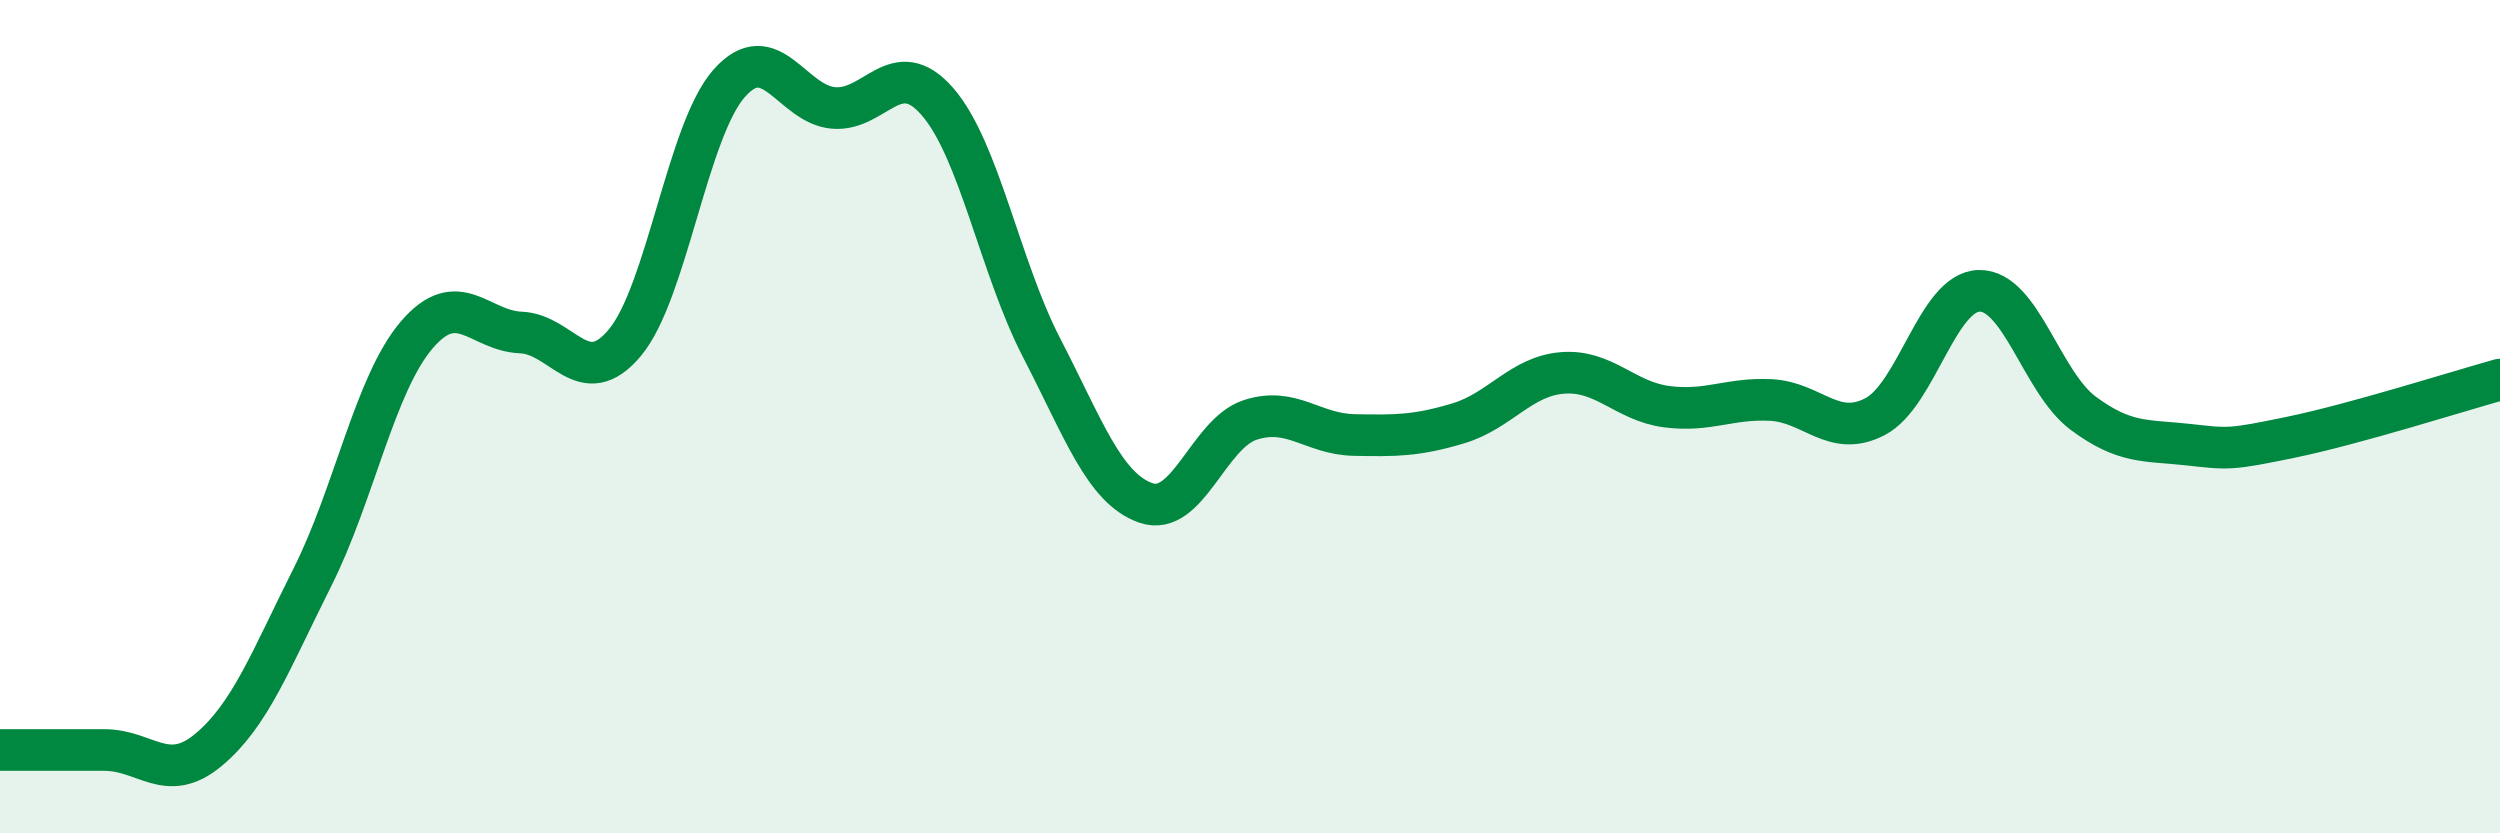 
    <svg width="60" height="20" viewBox="0 0 60 20" xmlns="http://www.w3.org/2000/svg">
      <path
        d="M 0,18 C 0.5,18 1.5,18 2.5,18 C 3.5,18 4,18.83 5,18 C 6,17.17 6.5,15.84 7.5,13.85 C 8.5,11.86 9,9.21 10,8.04 C 11,6.87 11.5,7.94 12.5,7.98 C 13.5,8.02 14,9.42 15,8.22 C 16,7.02 16.5,3.13 17.5,2 C 18.5,0.87 19,2.5 20,2.59 C 21,2.68 21.5,1.29 22.5,2.44 C 23.5,3.59 24,6.42 25,8.35 C 26,10.28 26.5,11.72 27.5,12.07 C 28.5,12.42 29,10.41 30,10.08 C 31,9.75 31.5,10.42 32.5,10.44 C 33.5,10.46 34,10.46 35,10.16 C 36,9.86 36.5,9.03 37.5,8.95 C 38.5,8.87 39,9.63 40,9.76 C 41,9.89 41.5,9.55 42.5,9.6 C 43.5,9.65 44,10.52 45,10 C 46,9.48 46.5,7 47.5,6.98 C 48.5,6.96 49,9.18 50,9.92 C 51,10.66 51.5,10.56 52.5,10.67 C 53.5,10.78 53.5,10.8 55,10.49 C 56.5,10.18 59,9.39 60,9.11L60 20L0 20Z"
        fill="#008740"
        opacity="0.1"
        stroke-linecap="round"
        stroke-linejoin="round"
      />
      <path
        d="M 0,18 C 0.5,18 1.5,18 2.5,18 C 3.5,18 4,18.83 5,18 C 6,17.17 6.5,15.84 7.5,13.85 C 8.5,11.86 9,9.21 10,8.04 C 11,6.87 11.5,7.94 12.5,7.98 C 13.5,8.02 14,9.42 15,8.22 C 16,7.02 16.5,3.13 17.5,2 C 18.5,0.87 19,2.5 20,2.59 C 21,2.68 21.5,1.29 22.5,2.44 C 23.5,3.59 24,6.42 25,8.35 C 26,10.28 26.5,11.72 27.5,12.07 C 28.5,12.42 29,10.41 30,10.08 C 31,9.75 31.5,10.42 32.5,10.44 C 33.5,10.46 34,10.46 35,10.16 C 36,9.86 36.5,9.03 37.5,8.95 C 38.5,8.87 39,9.63 40,9.76 C 41,9.89 41.5,9.55 42.5,9.6 C 43.5,9.65 44,10.52 45,10 C 46,9.48 46.5,7 47.5,6.98 C 48.5,6.96 49,9.18 50,9.92 C 51,10.66 51.5,10.56 52.5,10.67 C 53.5,10.78 53.5,10.8 55,10.49 C 56.5,10.18 59,9.39 60,9.11"
        stroke="#008740"
        stroke-width="1"
        fill="none"
        stroke-linecap="round"
        stroke-linejoin="round"
      />
    </svg>
  